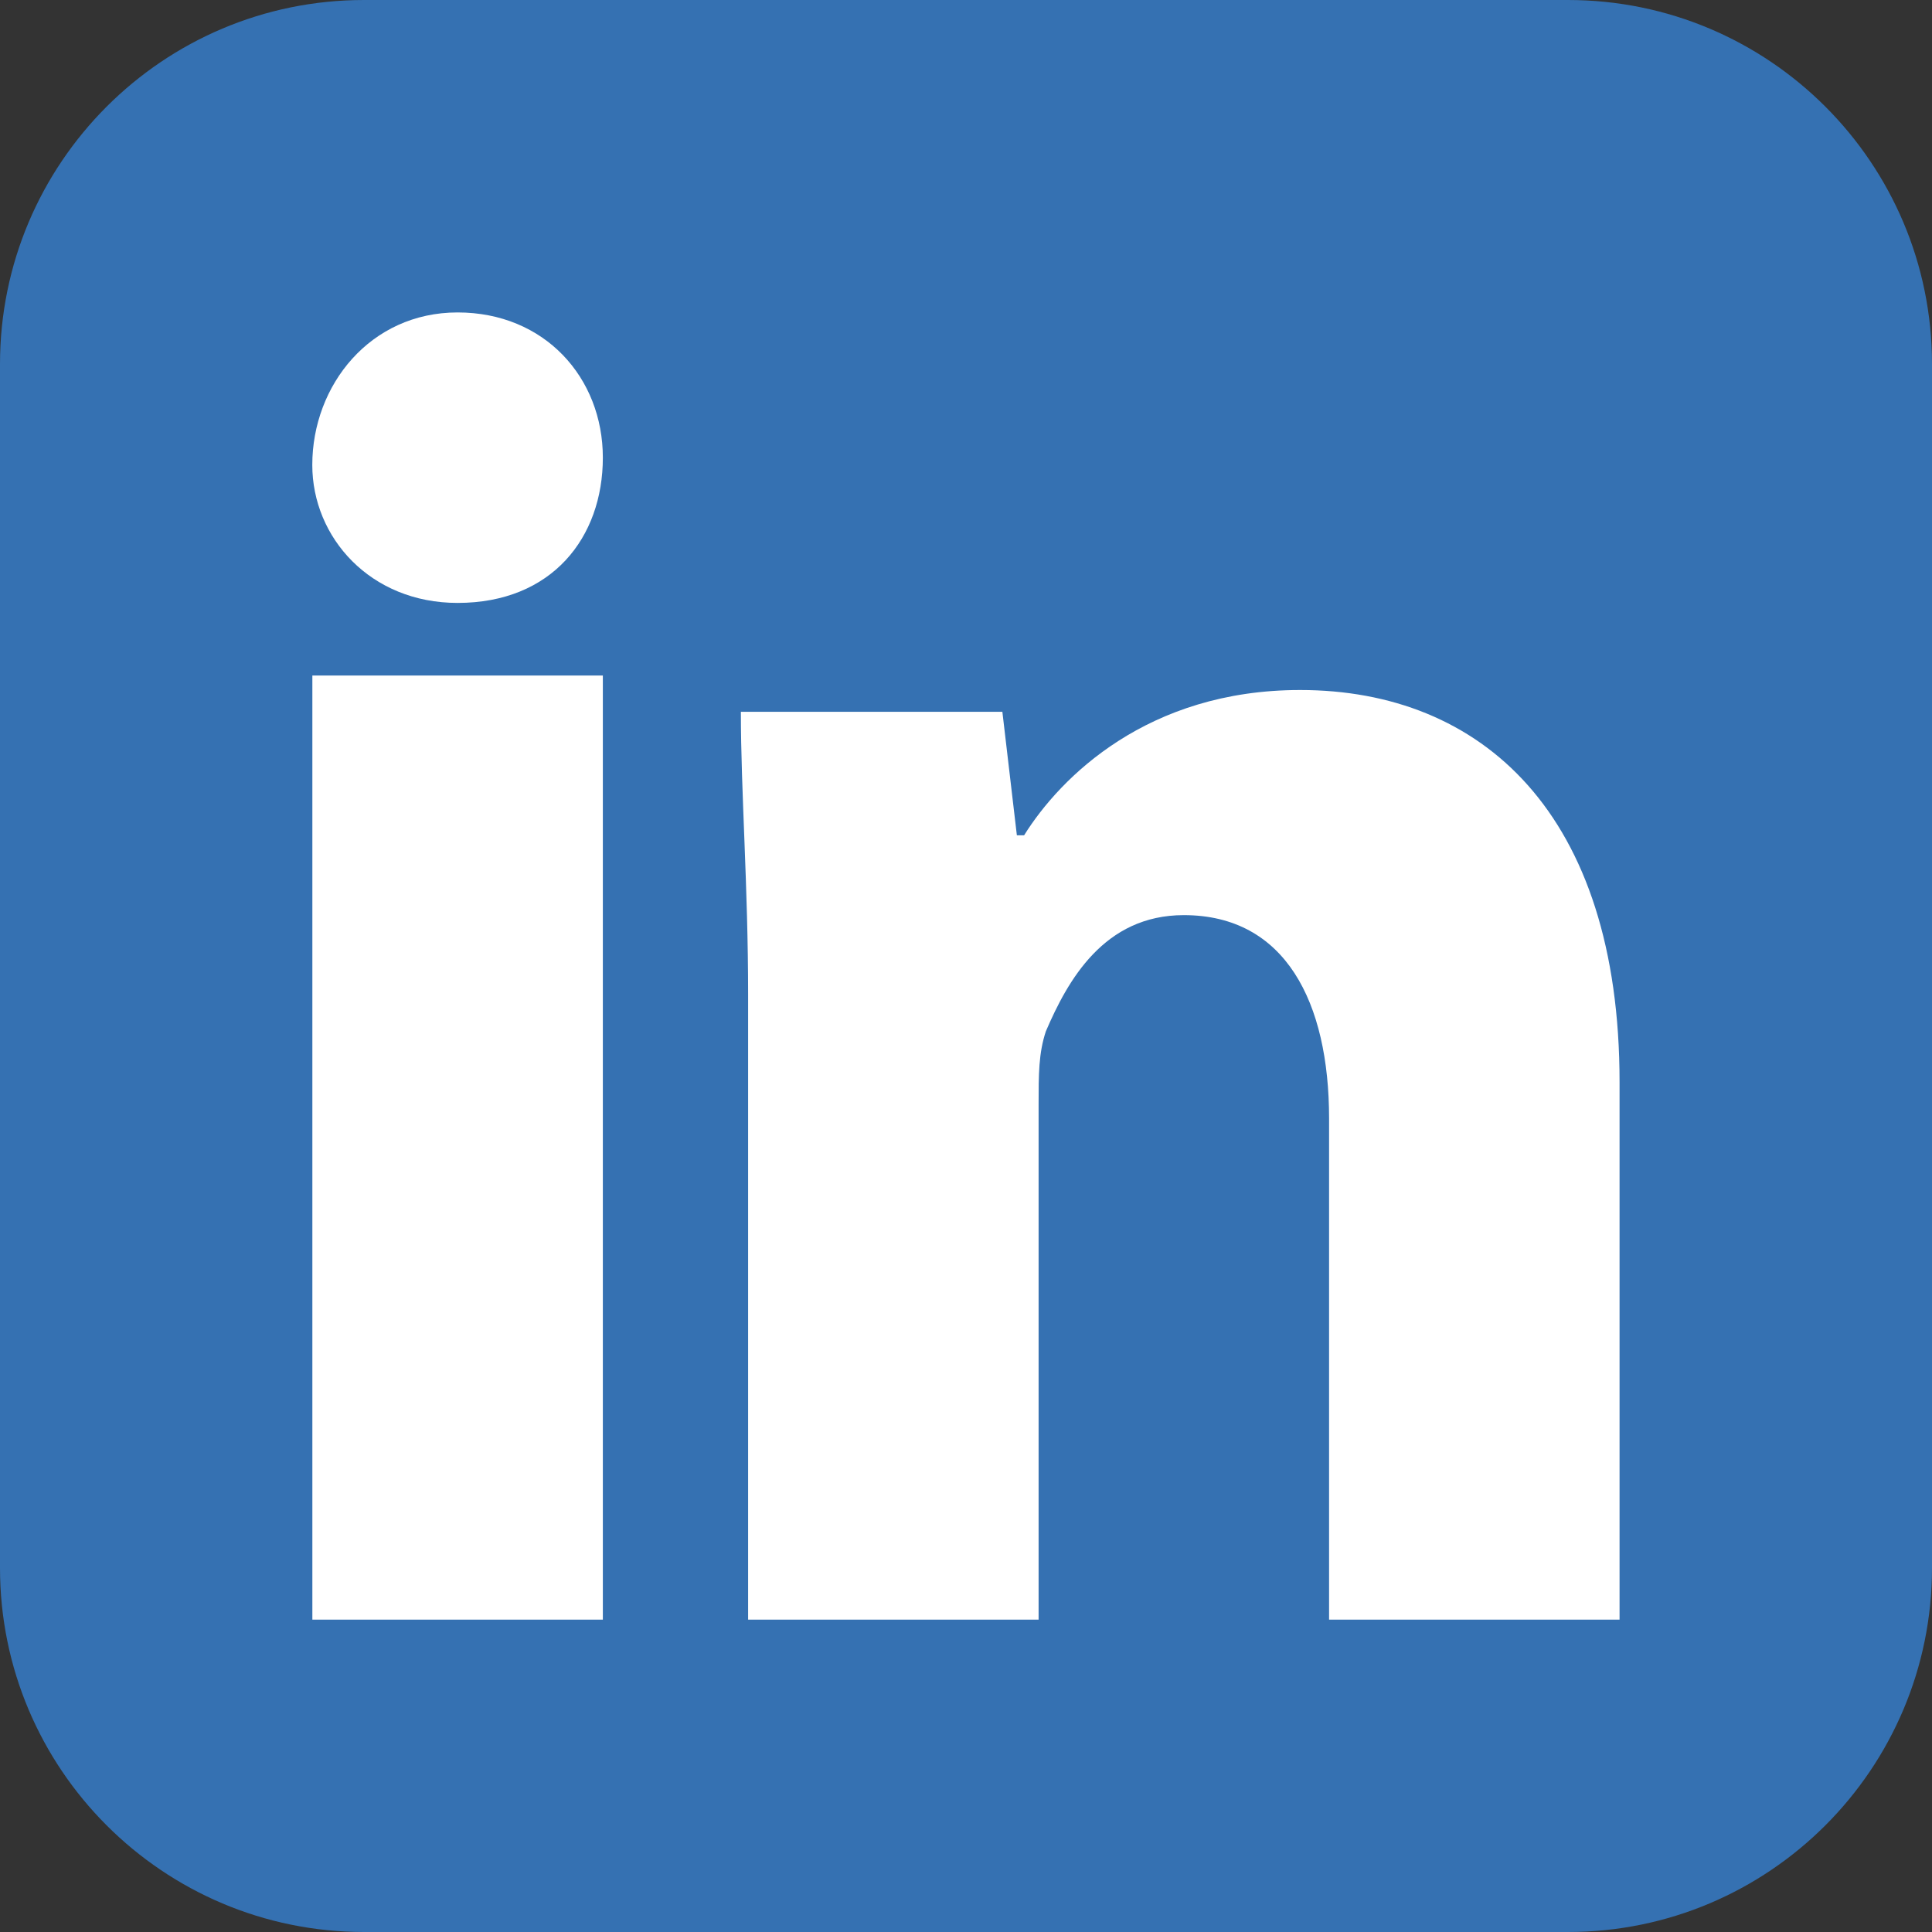 <?xml version="1.0" encoding="utf-8"?>
<!-- Generator: Adobe Illustrator 28.3.0, SVG Export Plug-In . SVG Version: 6.00 Build 0)  -->
<svg version="1.1" id="Layer_1" xmlns="http://www.w3.org/2000/svg" xmlns:xlink="http://www.w3.org/1999/xlink" x="0px" y="0px"
	 viewBox="0 0 256 256" style="enable-background:new 0 0 256 256;" xml:space="preserve">
<rect x="0" y="0" width="256" height="256" fill="#333333" stroke="none"/>
<style type="text/css">
	.st0{fill:#3571B2;}
	.st1{fill:#FFFFFF;}
</style>
<path class="st0" d="M207.76,256H48.24C21.6,256,0,234.4,0,207.76V48.24C0,21.6,21.6,0,48.24,0h159.52C234.4,0,256,21.6,256,48.24
	v159.52C256,234.4,234.4,256,207.76,256z"/>
<g>
	<g>
		<path class="st1" d="M79.88,60.64c0,10.59-6.74,19.25-19.25,19.25c-11.55,0-19.25-8.66-19.25-18.28c0-10.59,7.7-20.21,19.25-20.21
			S79.88,50.05,79.88,60.64z"/>
	</g>
	<g>
		<rect x="41.39" y="89.51" class="st1" width="38.49" height="125.1"/>
	</g>
	<g>
		<path class="st1" d="M172.27,91.43c-20.21,0-31.76,11.55-36.57,19.25h-0.96l-1.92-16.36H98.17c0,10.59,0.96,23.1,0.96,37.53v82.76
			h38.49v-68.33c0-3.85,0-6.74,0.96-9.62c2.89-6.74,7.7-15.4,18.28-15.4c13.47,0,19.25,11.55,19.25,26.95v66.4h38.49V143.4
			C214.61,107.79,196.33,91.43,172.27,91.43z"/>
	</g>
</g>
</svg>
